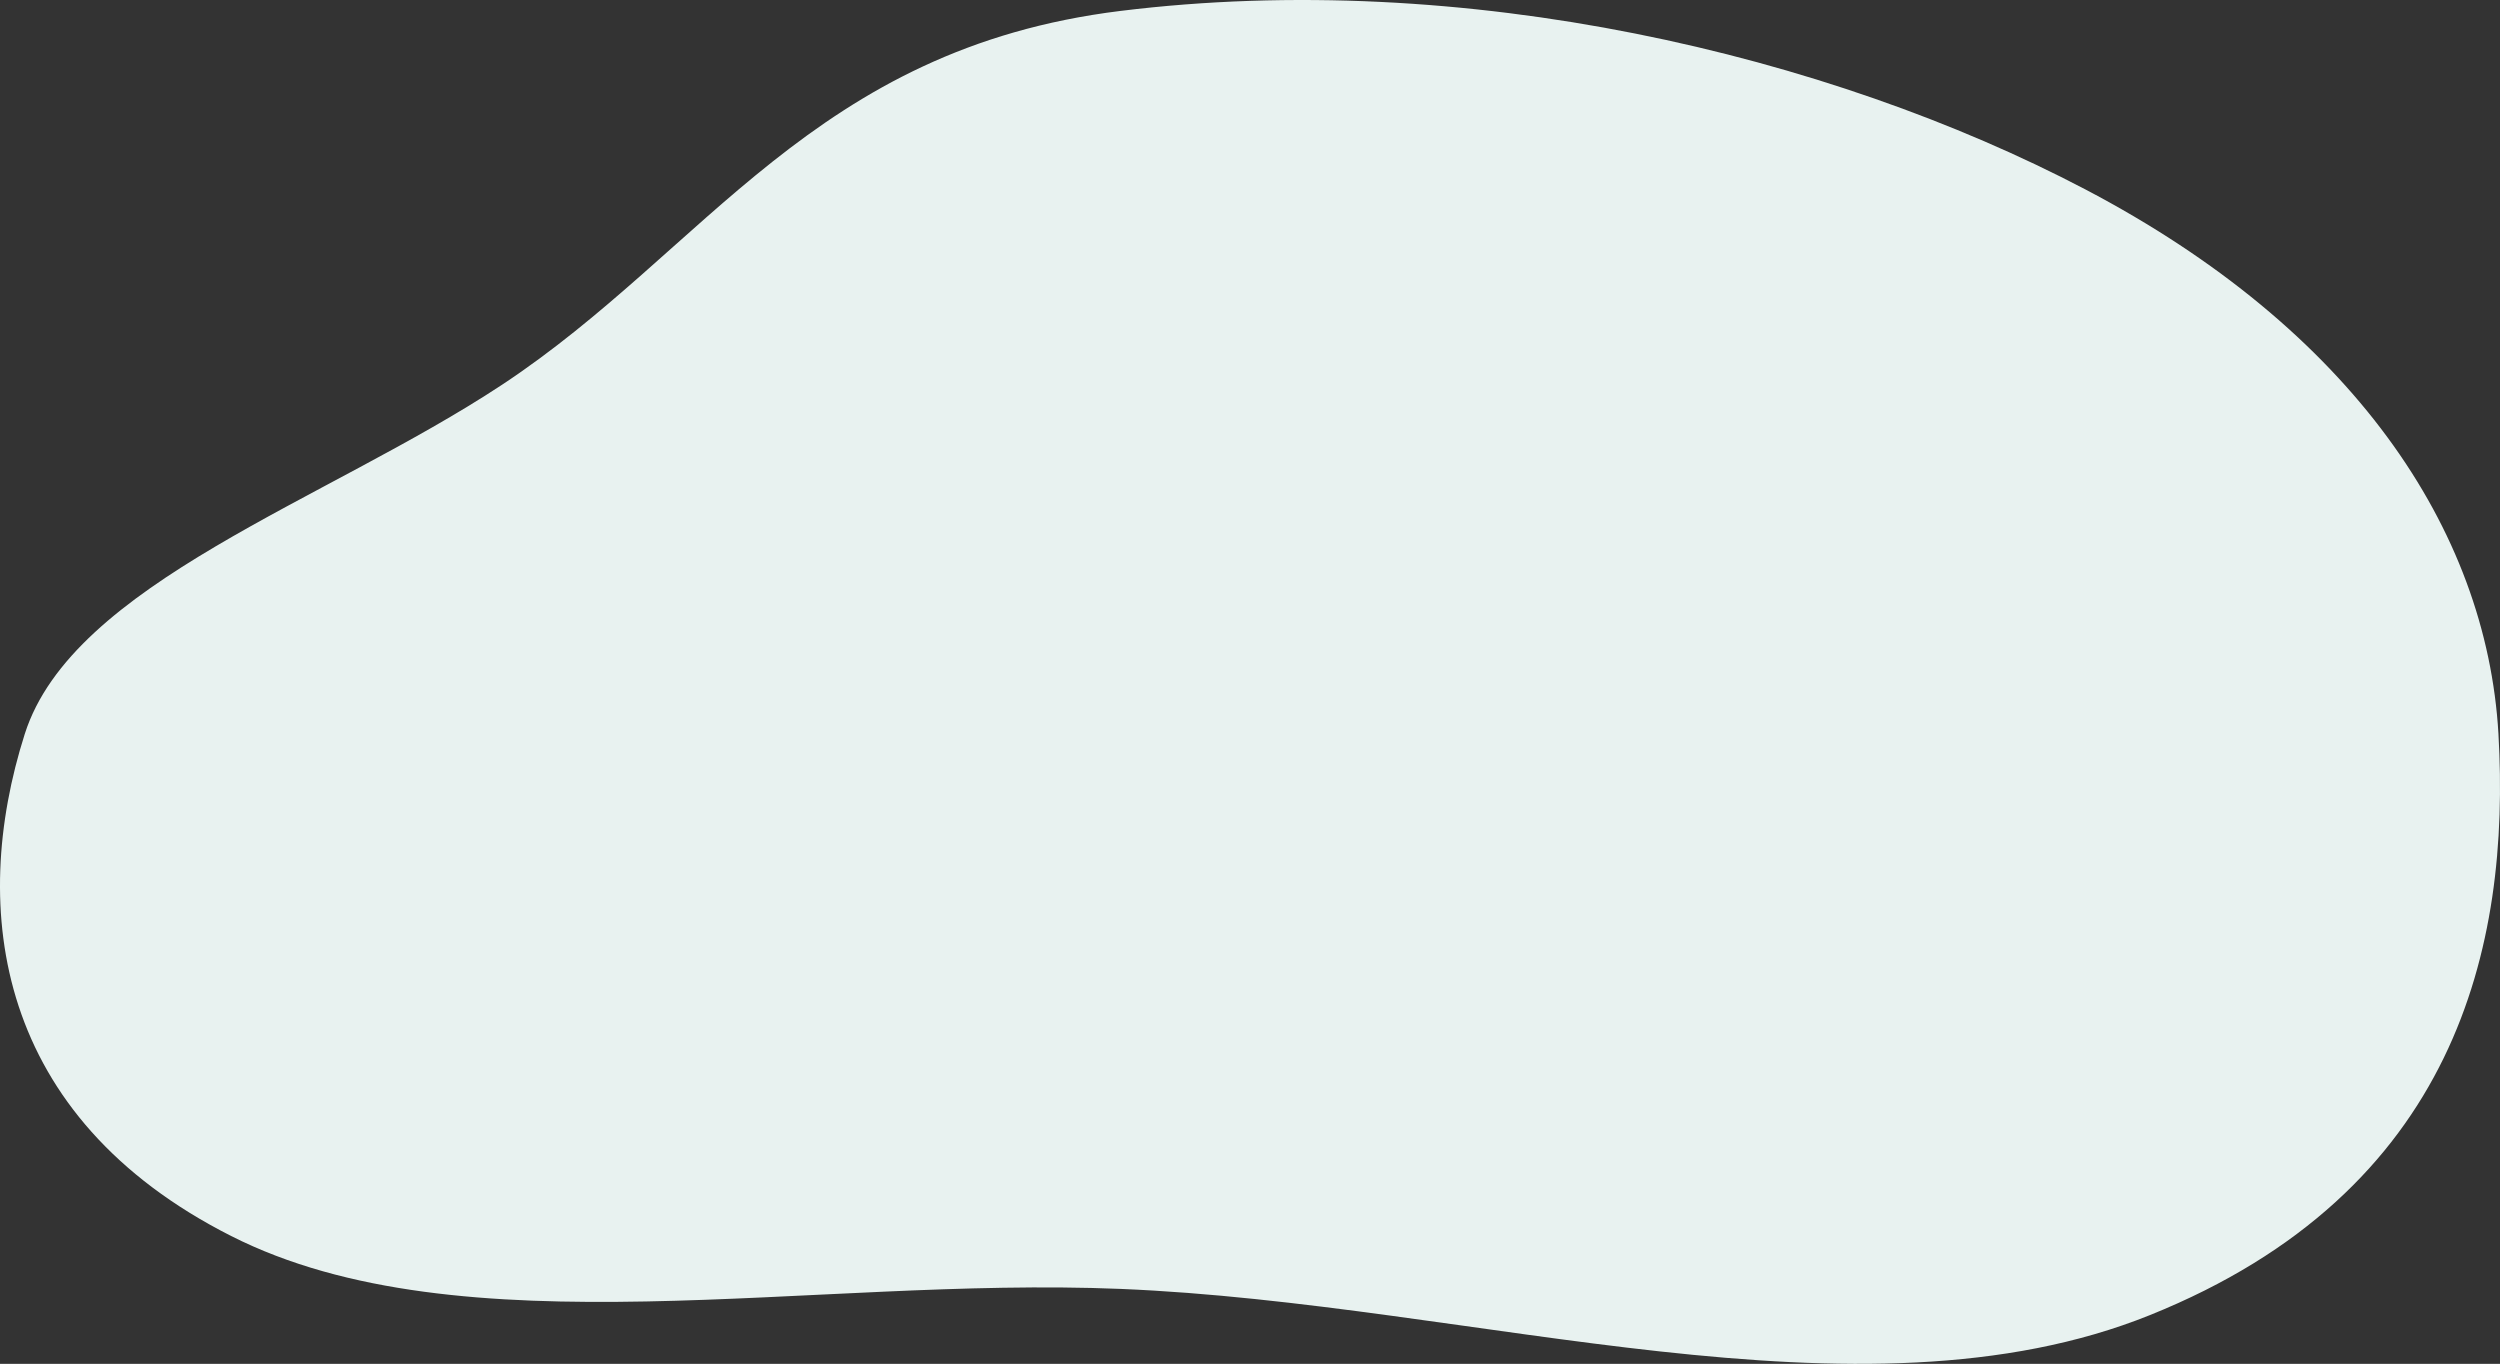 <?xml version="1.0" encoding="utf-8"?>
<svg xmlns="http://www.w3.org/2000/svg" fill="none" height="100%" overflow="visible" preserveAspectRatio="none" style="display: block;" viewBox="0 0 1032 563" width="100%">
<rect x="0" y="0" width="1032" height="563" fill="#333333" stroke="none"/>
<g id="Group 51">
<path clip-rule="evenodd" d="M462.517 4.511C604.41 -13.005 754.455 22.365 860.831 78.184C970.793 135.884 1026.49 218.301 1031.36 302.998C1036.39 390.705 1014.07 491.904 887.507 542.869C767.501 591.193 609.543 538.12 462.517 532.058C334.935 526.797 190.606 558.427 95.394 510.208C-1.809 460.982 -12.863 375.548 10.218 302.998C29.967 240.92 134.535 206.806 207.166 158.875C291.439 103.26 335.853 20.147 462.517 4.511Z" fill="#E8F2F0" fill-rule="evenodd" id="Vector"/>
</g>
</svg>